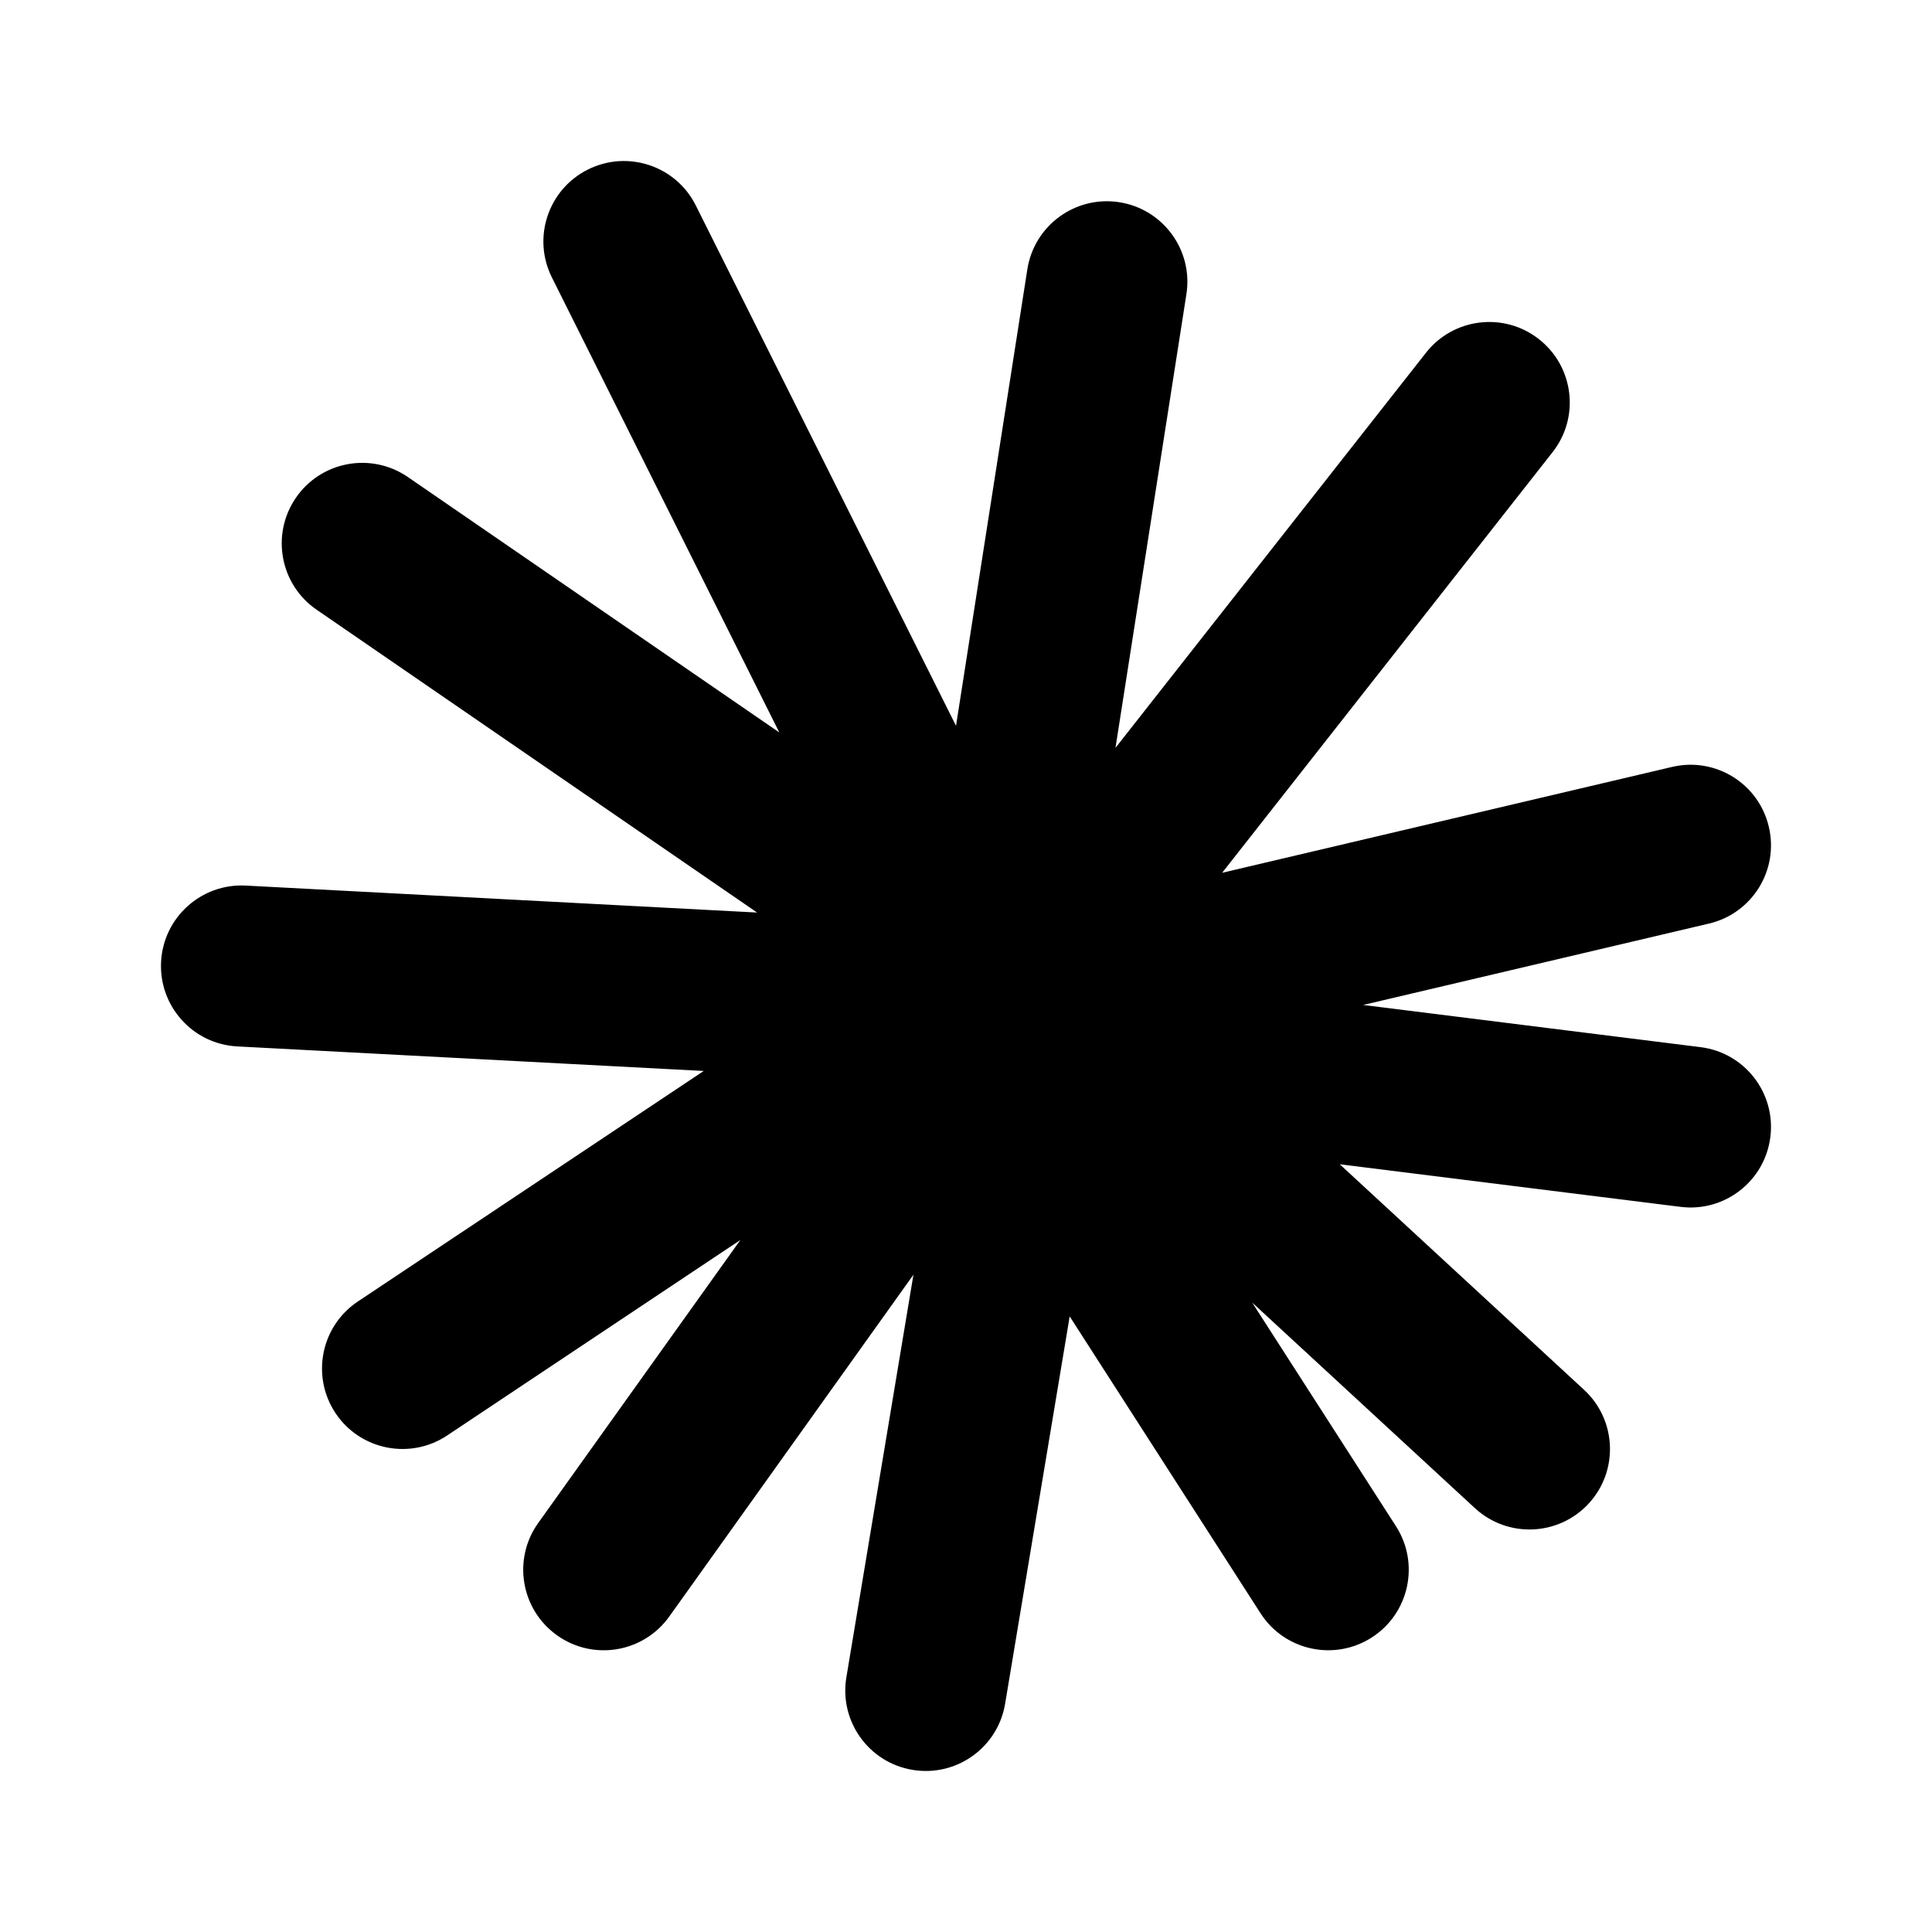 <svg viewBox="0 0 24 24" fill="currentColor" xmlns="http://www.w3.org/2000/svg"><path d="M8.644 2.553C8.397 2.059 7.797 1.859 7.303 2.106C6.809 2.353 6.609 2.953 6.856 3.447L9.681 9.099L5.067 5.926C4.611 5.613 3.989 5.728 3.676 6.183C3.363 6.639 3.478 7.261 3.933 7.574L9.405 11.336L3.053 11.001C2.501 10.972 2.03 11.396 2.001 11.947C1.972 12.499 2.396 12.97 2.947 12.999L8.742 13.304L4.445 16.168C3.986 16.474 3.862 17.095 4.168 17.555C4.474 18.014 5.095 18.138 5.555 17.832L9.197 15.404L6.686 18.919C6.365 19.368 6.469 19.993 6.919 20.314C7.368 20.635 7.993 20.531 8.314 20.081L11.347 15.835L10.514 20.836C10.423 21.38 10.791 21.896 11.336 21.986C11.88 22.077 12.396 21.709 12.486 21.164L13.288 16.353L15.659 20.041C15.957 20.505 16.576 20.64 17.041 20.341C17.505 20.043 17.64 19.424 17.341 18.959L15.555 16.181L18.322 18.735C18.728 19.109 19.36 19.084 19.735 18.678C20.109 18.273 20.084 17.64 19.678 17.265L16.643 14.463L20.876 14.992C21.424 15.061 21.924 14.672 21.992 14.124C22.061 13.576 21.672 13.076 21.124 13.008L16.934 12.484L21.229 11.473C21.767 11.347 22.1 10.809 21.973 10.271C21.847 9.733 21.309 9.4 20.771 9.527L15.182 10.842L19.286 5.618C19.628 5.184 19.552 4.555 19.118 4.214C18.684 3.872 18.055 3.948 17.714 4.382L13.857 9.29L14.738 3.654C14.823 3.109 14.45 2.597 13.904 2.512C13.359 2.427 12.847 2.8 12.762 3.346L11.876 9.016L8.644 2.553Z"/></svg>